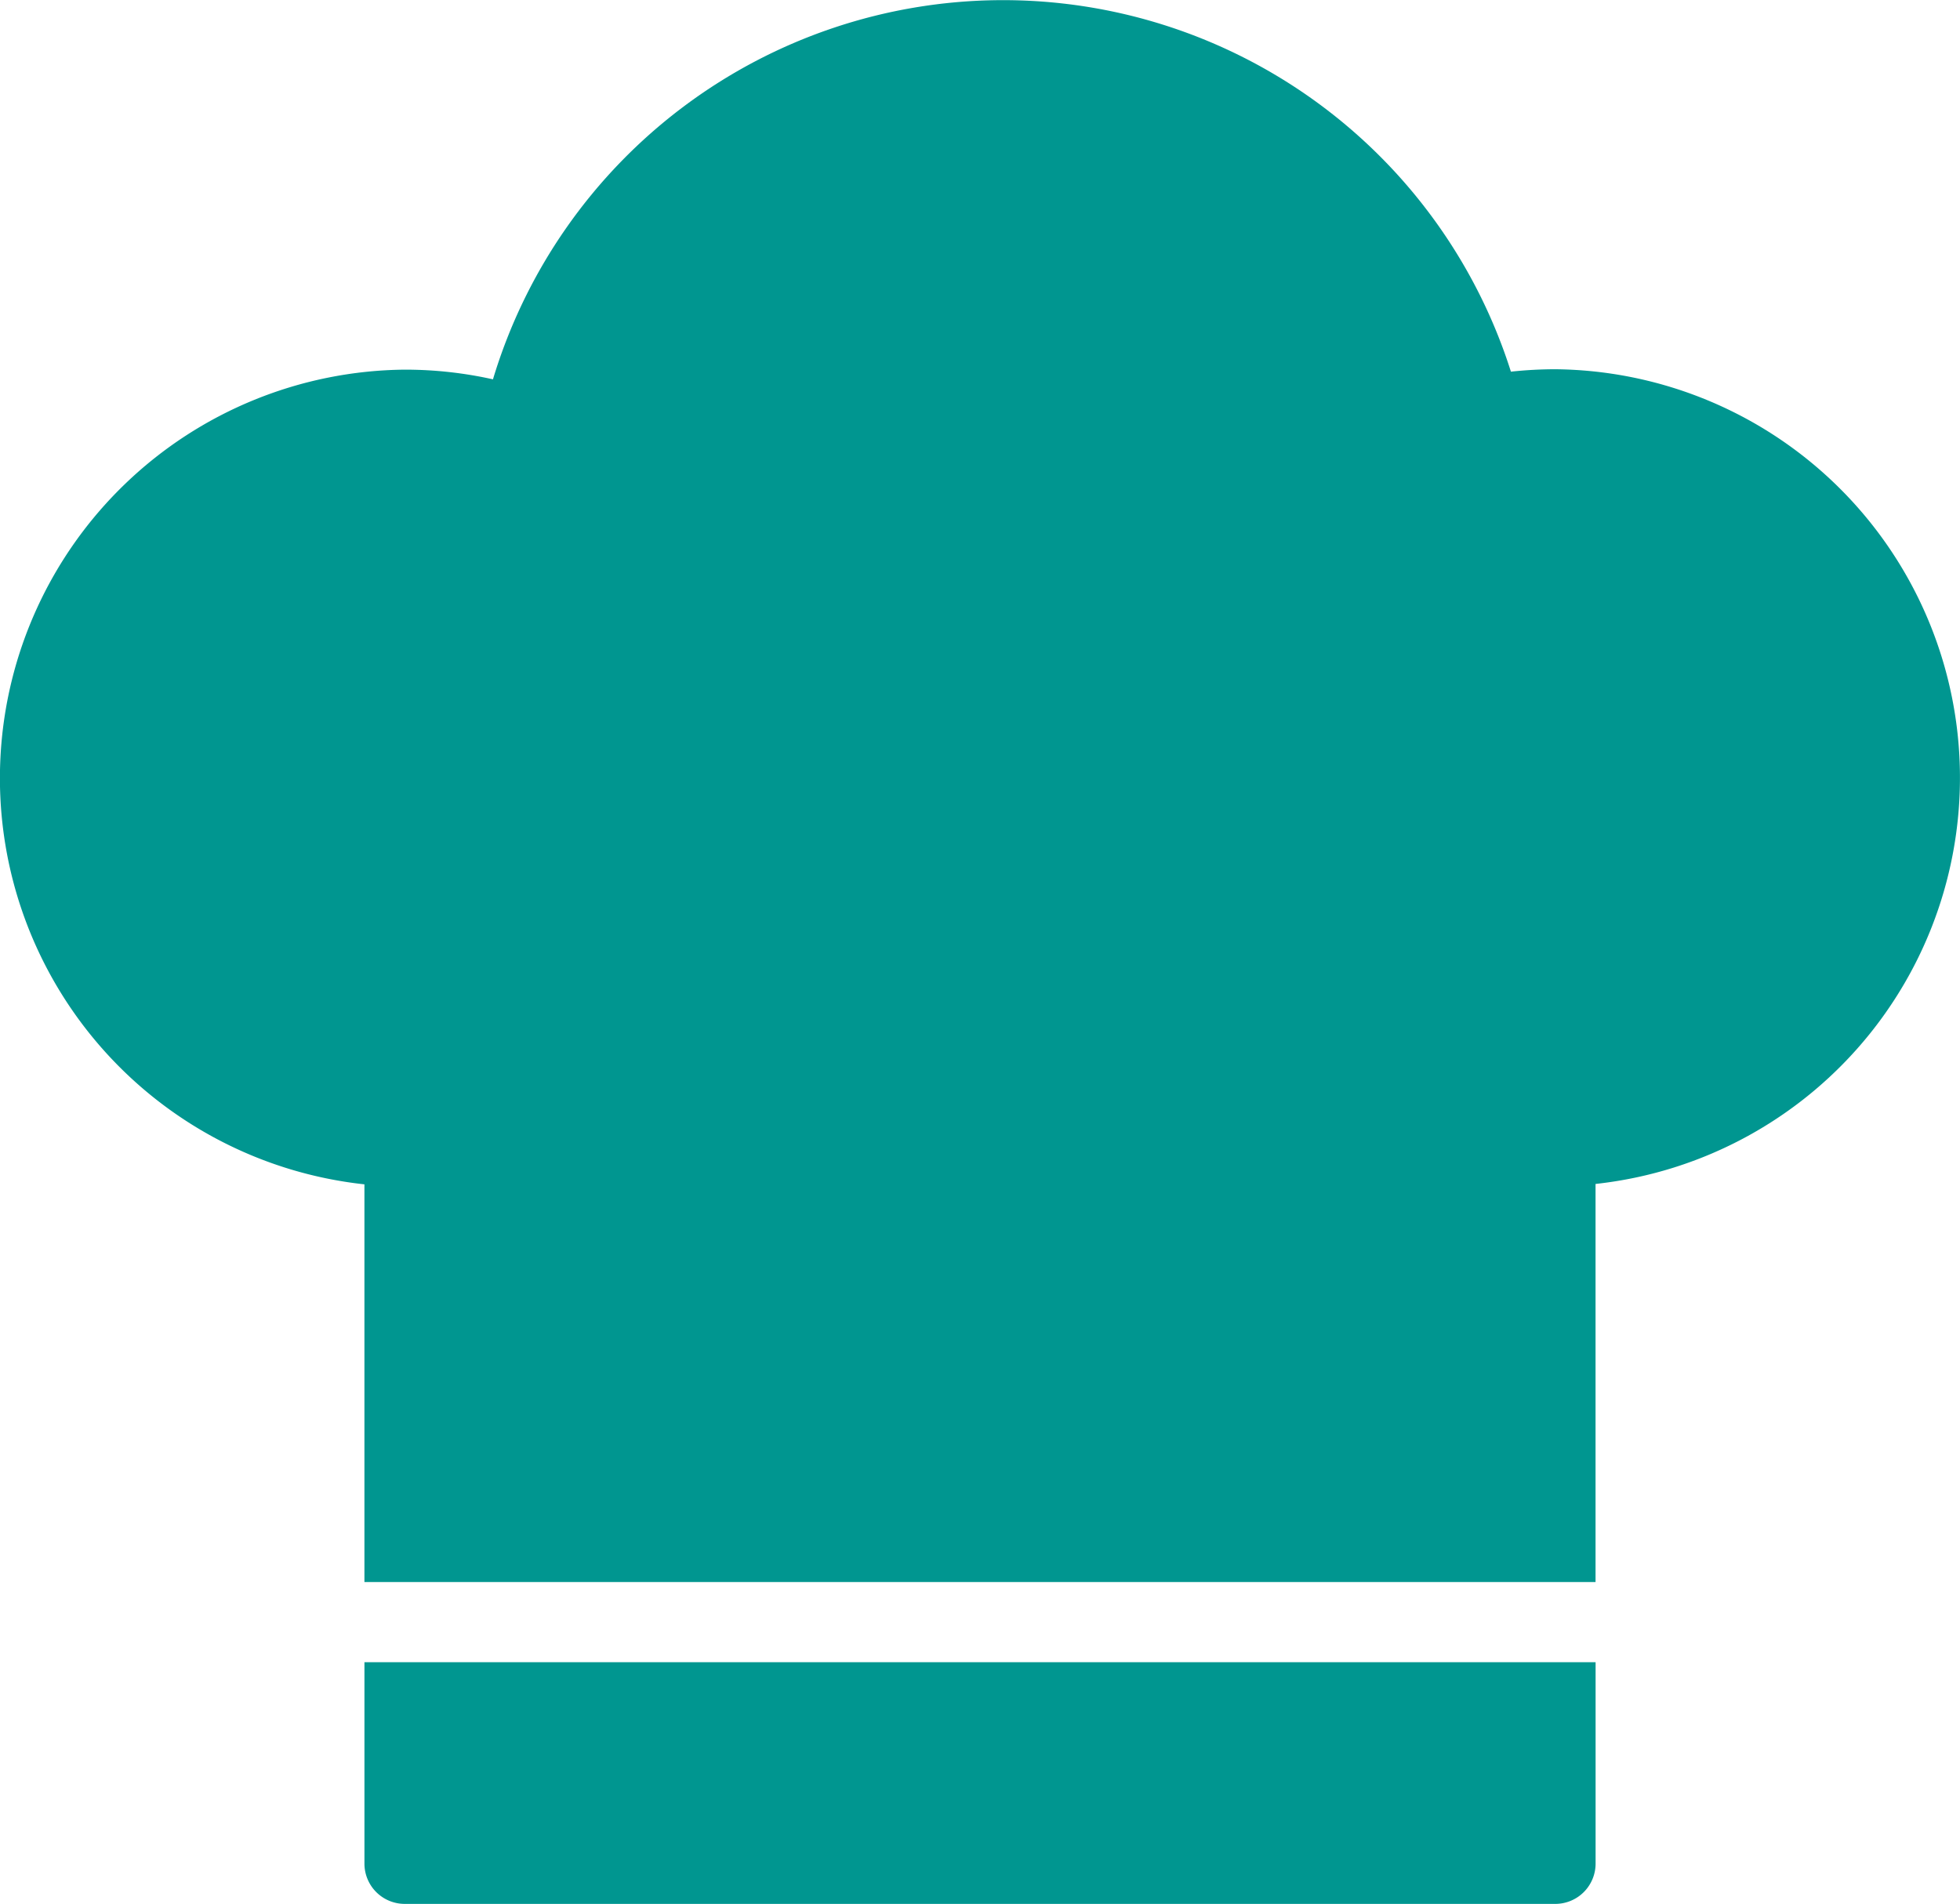 <?xml version="1.0" encoding="UTF-8"?> <svg xmlns="http://www.w3.org/2000/svg" width="114.817" height="111.554" viewBox="0 0 114.817 111.554"><path d="M130.043,55.122a23.938,23.938,0,0,0-23.567-21.347h-.048a24.4,24.4,0,0,0-2.549.142,31.209,31.209,0,0,0-59.632.449,23.6,23.6,0,0,0-5.17-.567,23.937,23.937,0,0,0-2.36,47.733v23.3h72.119V81.509A23.938,23.938,0,0,0,130.043,55.122Z" transform="translate(-15.369 -12.141)" fill="#009690"></path><path d="M106.453,109.53H36.718v11.8a2.361,2.361,0,0,0,2.36,2.361h67.4a2.361,2.361,0,0,0,2.361-2.361v-11.8Z" transform="translate(-15.369 -12.141)" fill="#009690"></path></svg> 